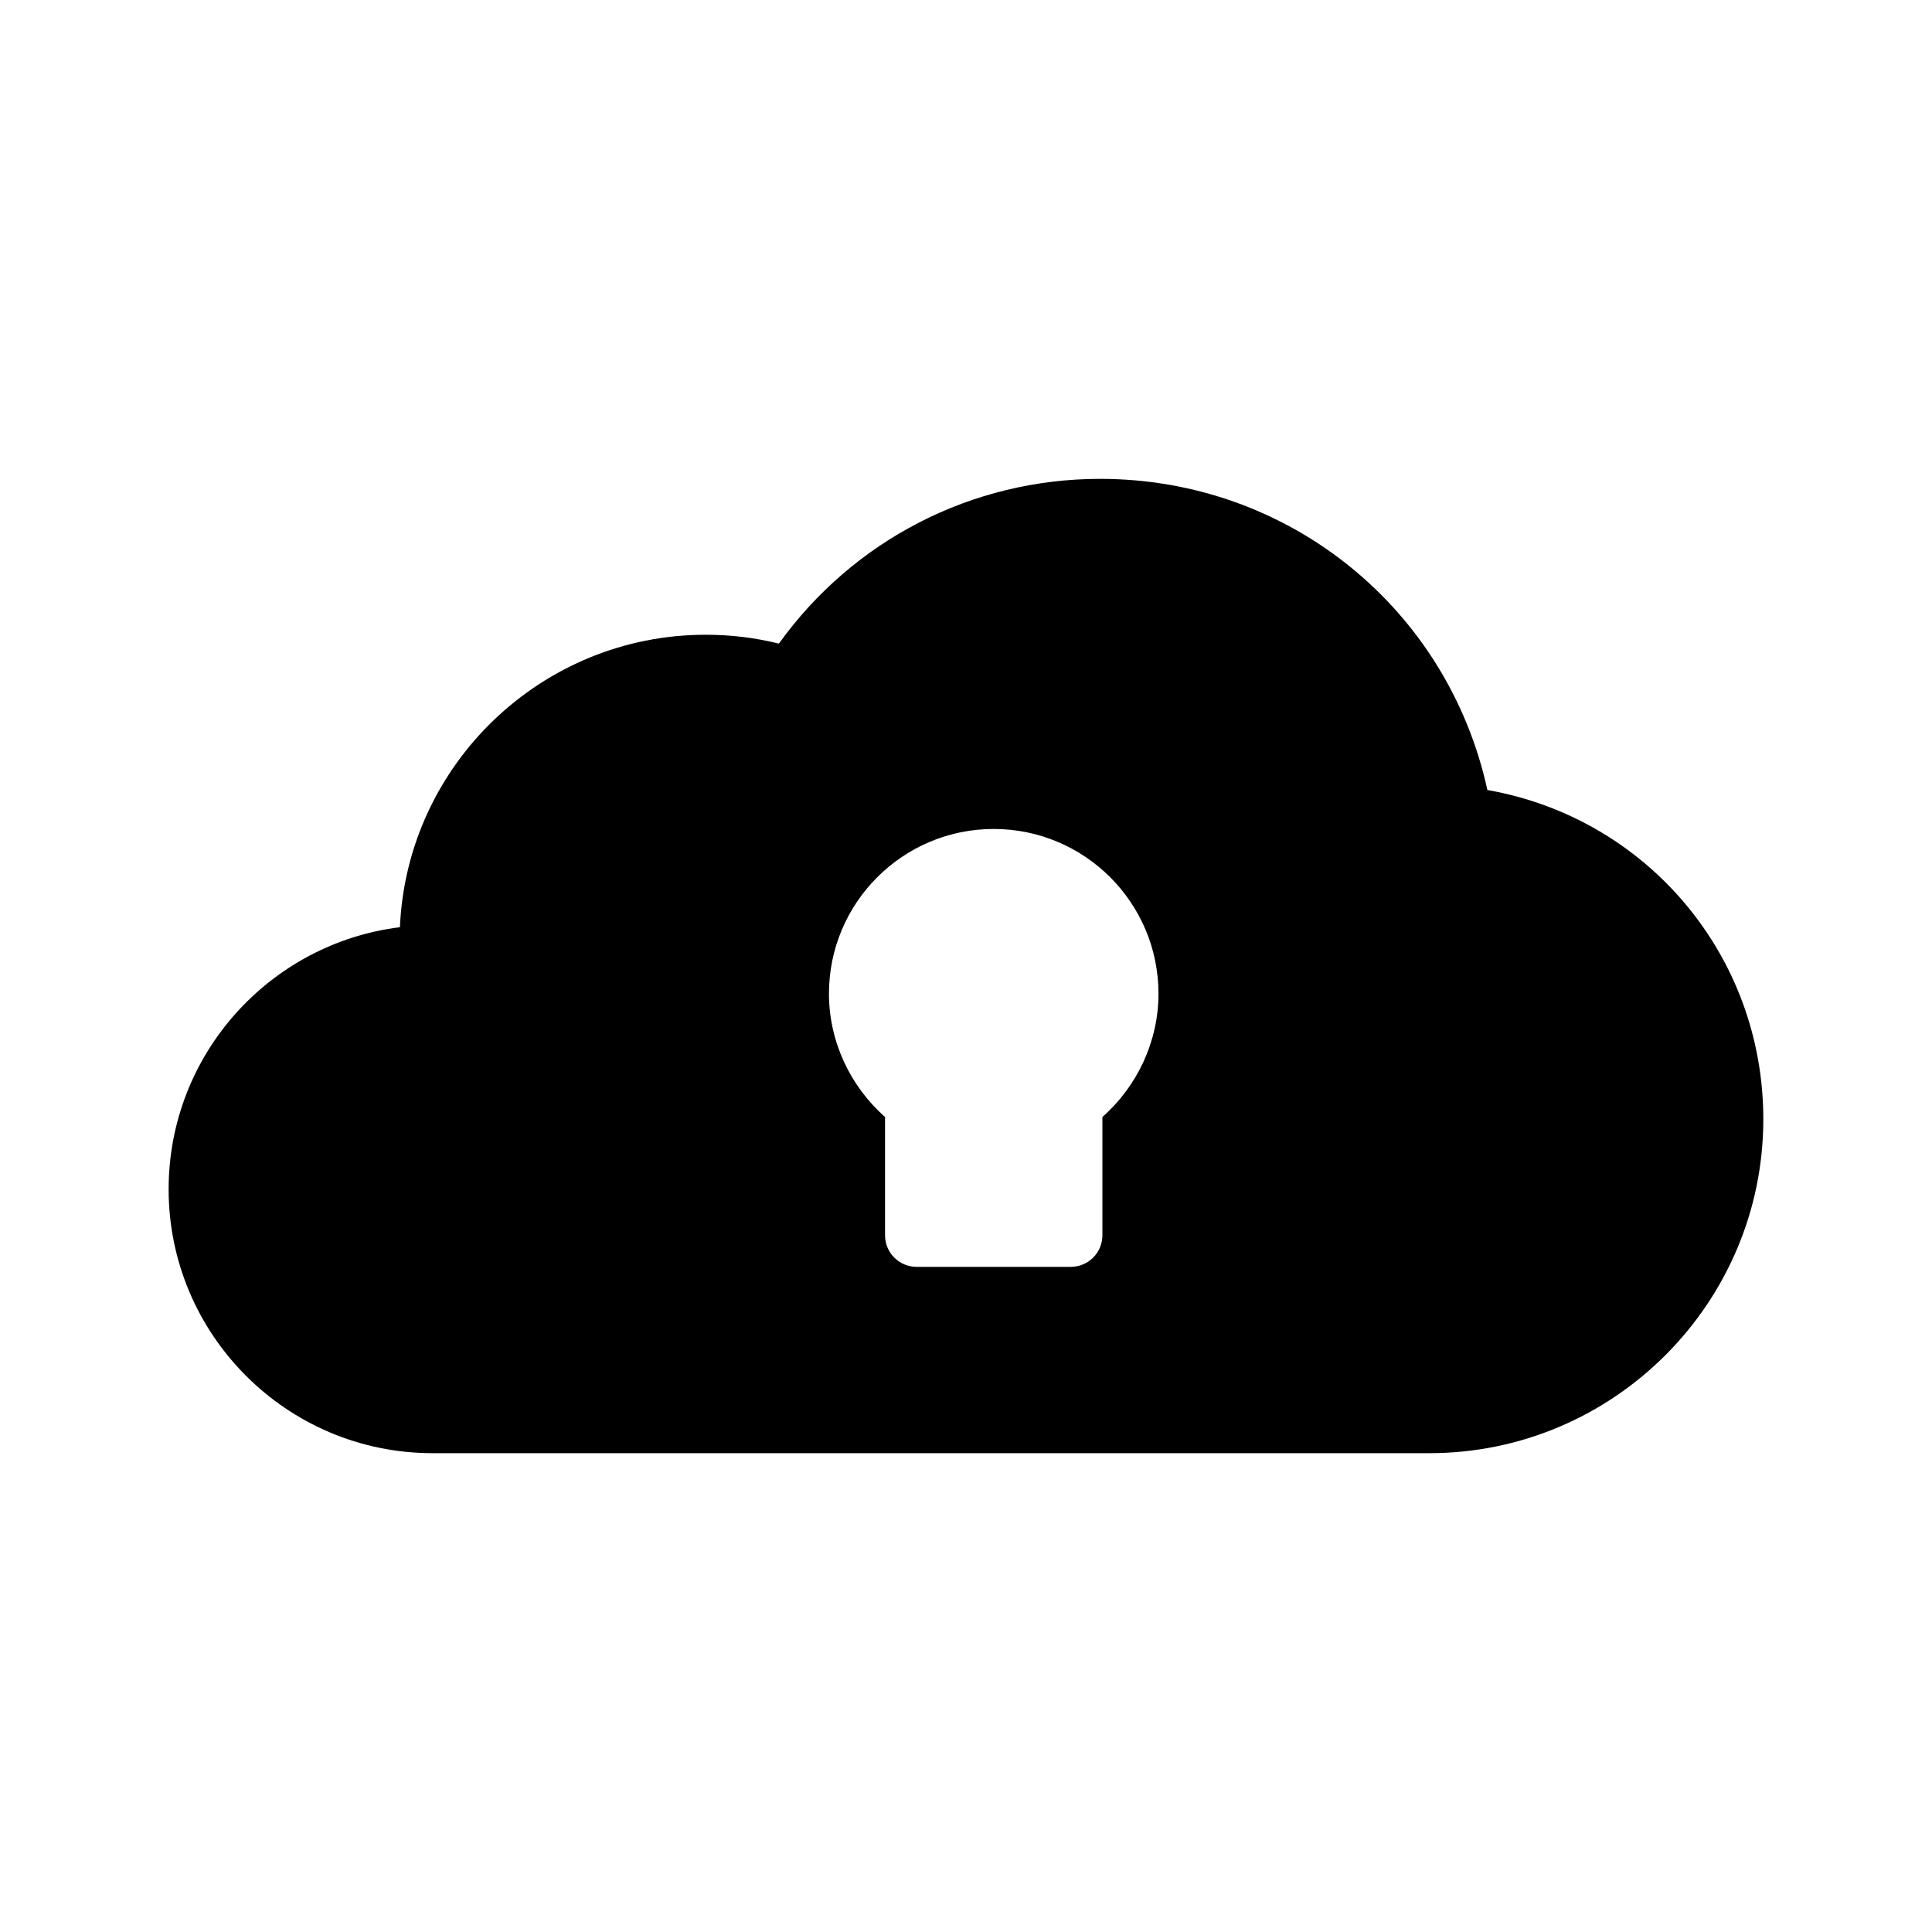 <?xml version="1.0" encoding="UTF-8"?>
<!-- Uploaded to: SVG Repo, www.svgrepo.com, Generator: SVG Repo Mixer Tools -->
<svg fill="#000000" width="800px" height="800px" version="1.1" viewBox="144 144 512 512" xmlns="http://www.w3.org/2000/svg">
 <path d="m538.17 353.36c-10.496-48.113-52.648-82.457-102.61-82.457-34.008 0-65.41 16.207-85.145 43.664-6.383-1.594-12.848-2.352-19.398-2.352-43.496 0-79.184 34.426-81.031 77.504-34.512 4.281-61.297 33.754-61.297 69.441 0 38.543 31.32 69.945 69.945 69.945h264.16c48.785 0 88.504-39.719 88.504-88.504 0.004-43.496-30.98-79.855-73.133-87.242zm-102.02 86.652v31.32c0 4.703-3.777 8.398-8.398 8.398h-40.809c-4.617 0-8.398-3.695-8.398-8.398v-31.32c-9.32-8.23-14.863-20.152-14.863-32.664 0-24.098 19.562-43.664 43.664-43.664 24.098 0 43.664 19.562 43.664 43.664 0 12.516-5.539 24.438-14.859 32.664z"/>
</svg>